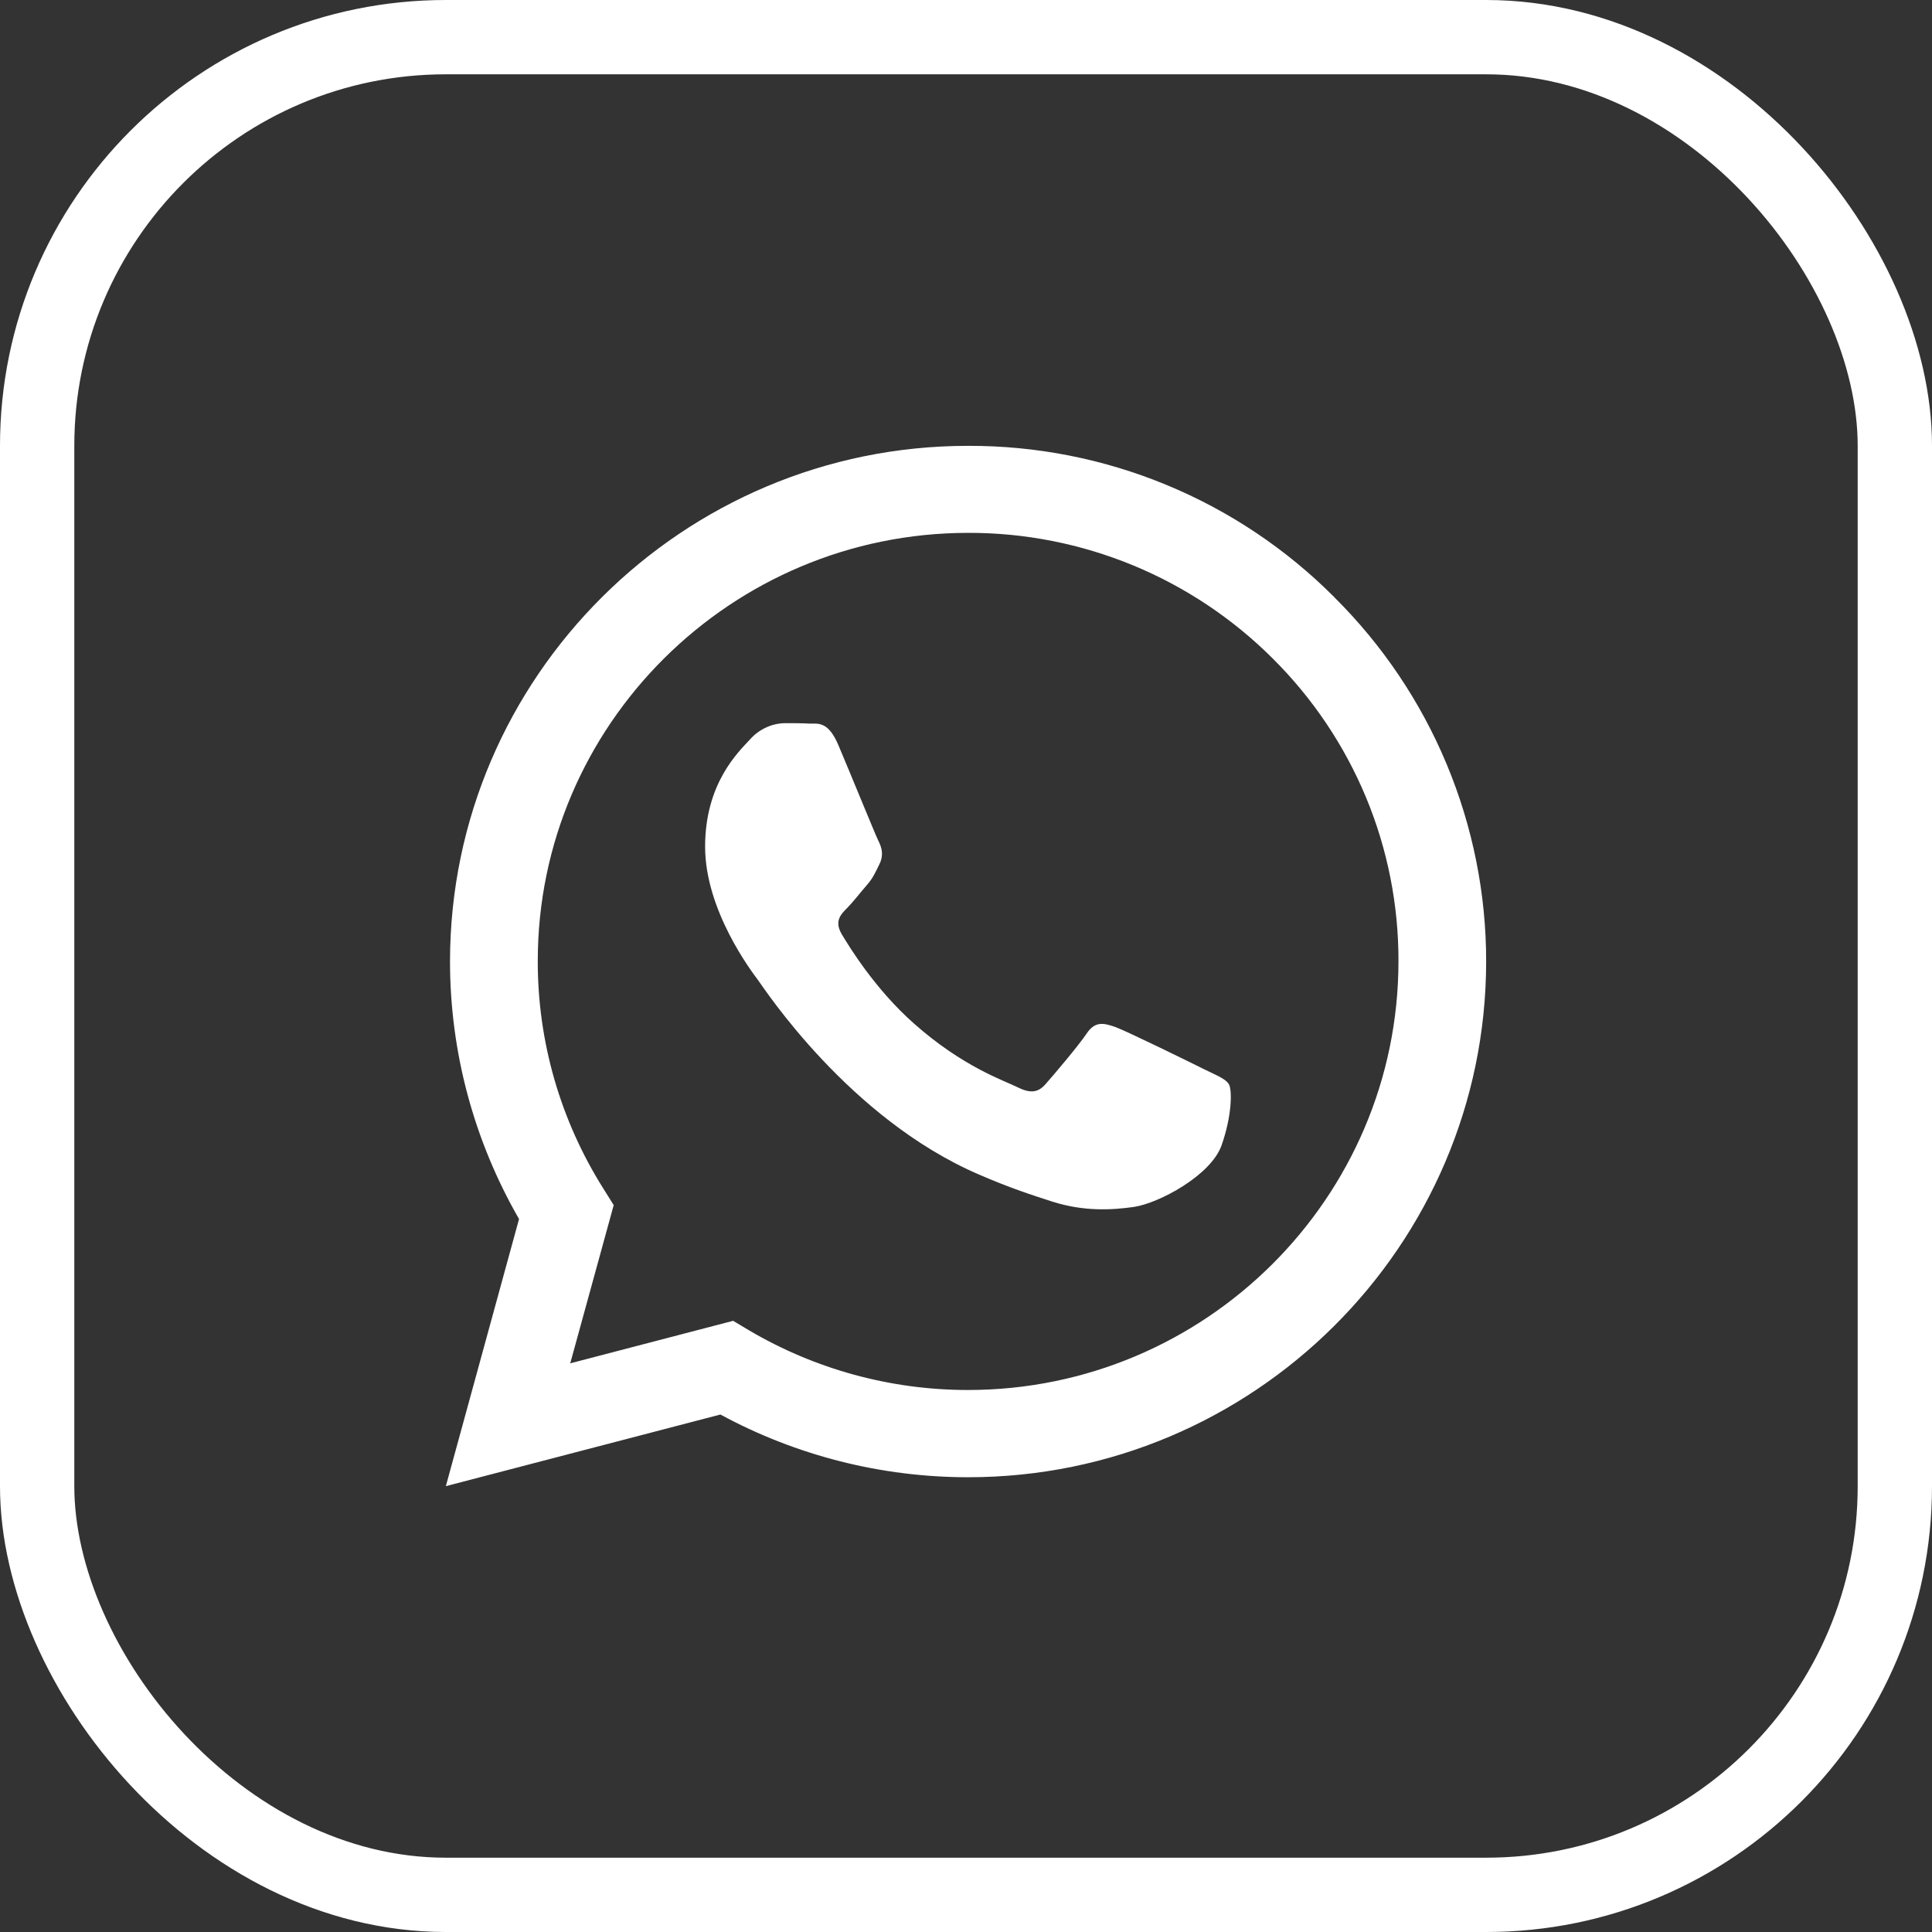 <?xml version="1.0" encoding="UTF-8"?> <svg xmlns="http://www.w3.org/2000/svg" width="26" height="26" viewBox="0 0 26 26" fill="none"><rect x="0" y="0" width="26" height="26" fill="#333333" stroke="none"/><rect x="0.5" y="0.5" width="25" height="25" rx="5.5" stroke="white"></rect><path d="M17.955 8.035C17.31 7.388 16.542 6.874 15.696 6.525C14.85 6.175 13.942 5.997 13.026 6C9.188 6 6.06 9.113 6.056 12.935C6.056 14.159 6.378 15.35 6.985 16.405L6 20L9.695 19.036C10.717 19.59 11.863 19.88 13.026 19.88H13.03C16.869 19.88 19.997 16.767 20 12.941C20.001 12.03 19.82 11.127 19.469 10.285C19.118 9.443 18.603 8.678 17.954 8.035H17.955ZM13.026 18.706C11.988 18.706 10.969 18.428 10.077 17.901L9.866 17.775L7.674 18.347L8.259 16.218L8.122 15.999C7.542 15.08 7.235 14.017 7.237 12.932C7.237 9.759 9.836 7.171 13.03 7.171C13.791 7.169 14.544 7.318 15.248 7.608C15.95 7.898 16.589 8.324 17.126 8.86C17.665 9.395 18.092 10.031 18.383 10.73C18.674 11.43 18.822 12.181 18.82 12.938C18.817 16.122 16.218 18.706 13.026 18.706ZM16.204 14.389C16.031 14.302 15.175 13.883 15.015 13.823C14.855 13.767 14.738 13.737 14.623 13.91C14.507 14.082 14.172 14.475 14.072 14.588C13.972 14.704 13.868 14.718 13.694 14.632C13.521 14.544 12.96 14.362 12.295 13.77C11.777 13.311 11.429 12.742 11.326 12.569C11.225 12.396 11.316 12.303 11.403 12.217C11.479 12.14 11.576 12.014 11.663 11.914C11.751 11.814 11.78 11.741 11.837 11.625C11.894 11.508 11.867 11.408 11.824 11.322C11.78 11.235 11.433 10.38 11.286 10.036C11.145 9.695 11.002 9.742 10.895 9.738C10.795 9.732 10.678 9.732 10.561 9.732C10.473 9.734 10.386 9.754 10.306 9.792C10.226 9.829 10.154 9.882 10.096 9.948C9.936 10.121 9.489 10.54 9.489 11.395C9.489 12.25 10.113 13.072 10.2 13.188C10.287 13.305 11.426 15.054 13.174 15.806C13.587 15.986 13.912 16.091 14.166 16.172C14.584 16.305 14.961 16.285 15.262 16.242C15.596 16.191 16.291 15.822 16.438 15.417C16.582 15.011 16.582 14.664 16.538 14.592C16.495 14.518 16.378 14.475 16.204 14.389Z" fill="white"></path></svg> 